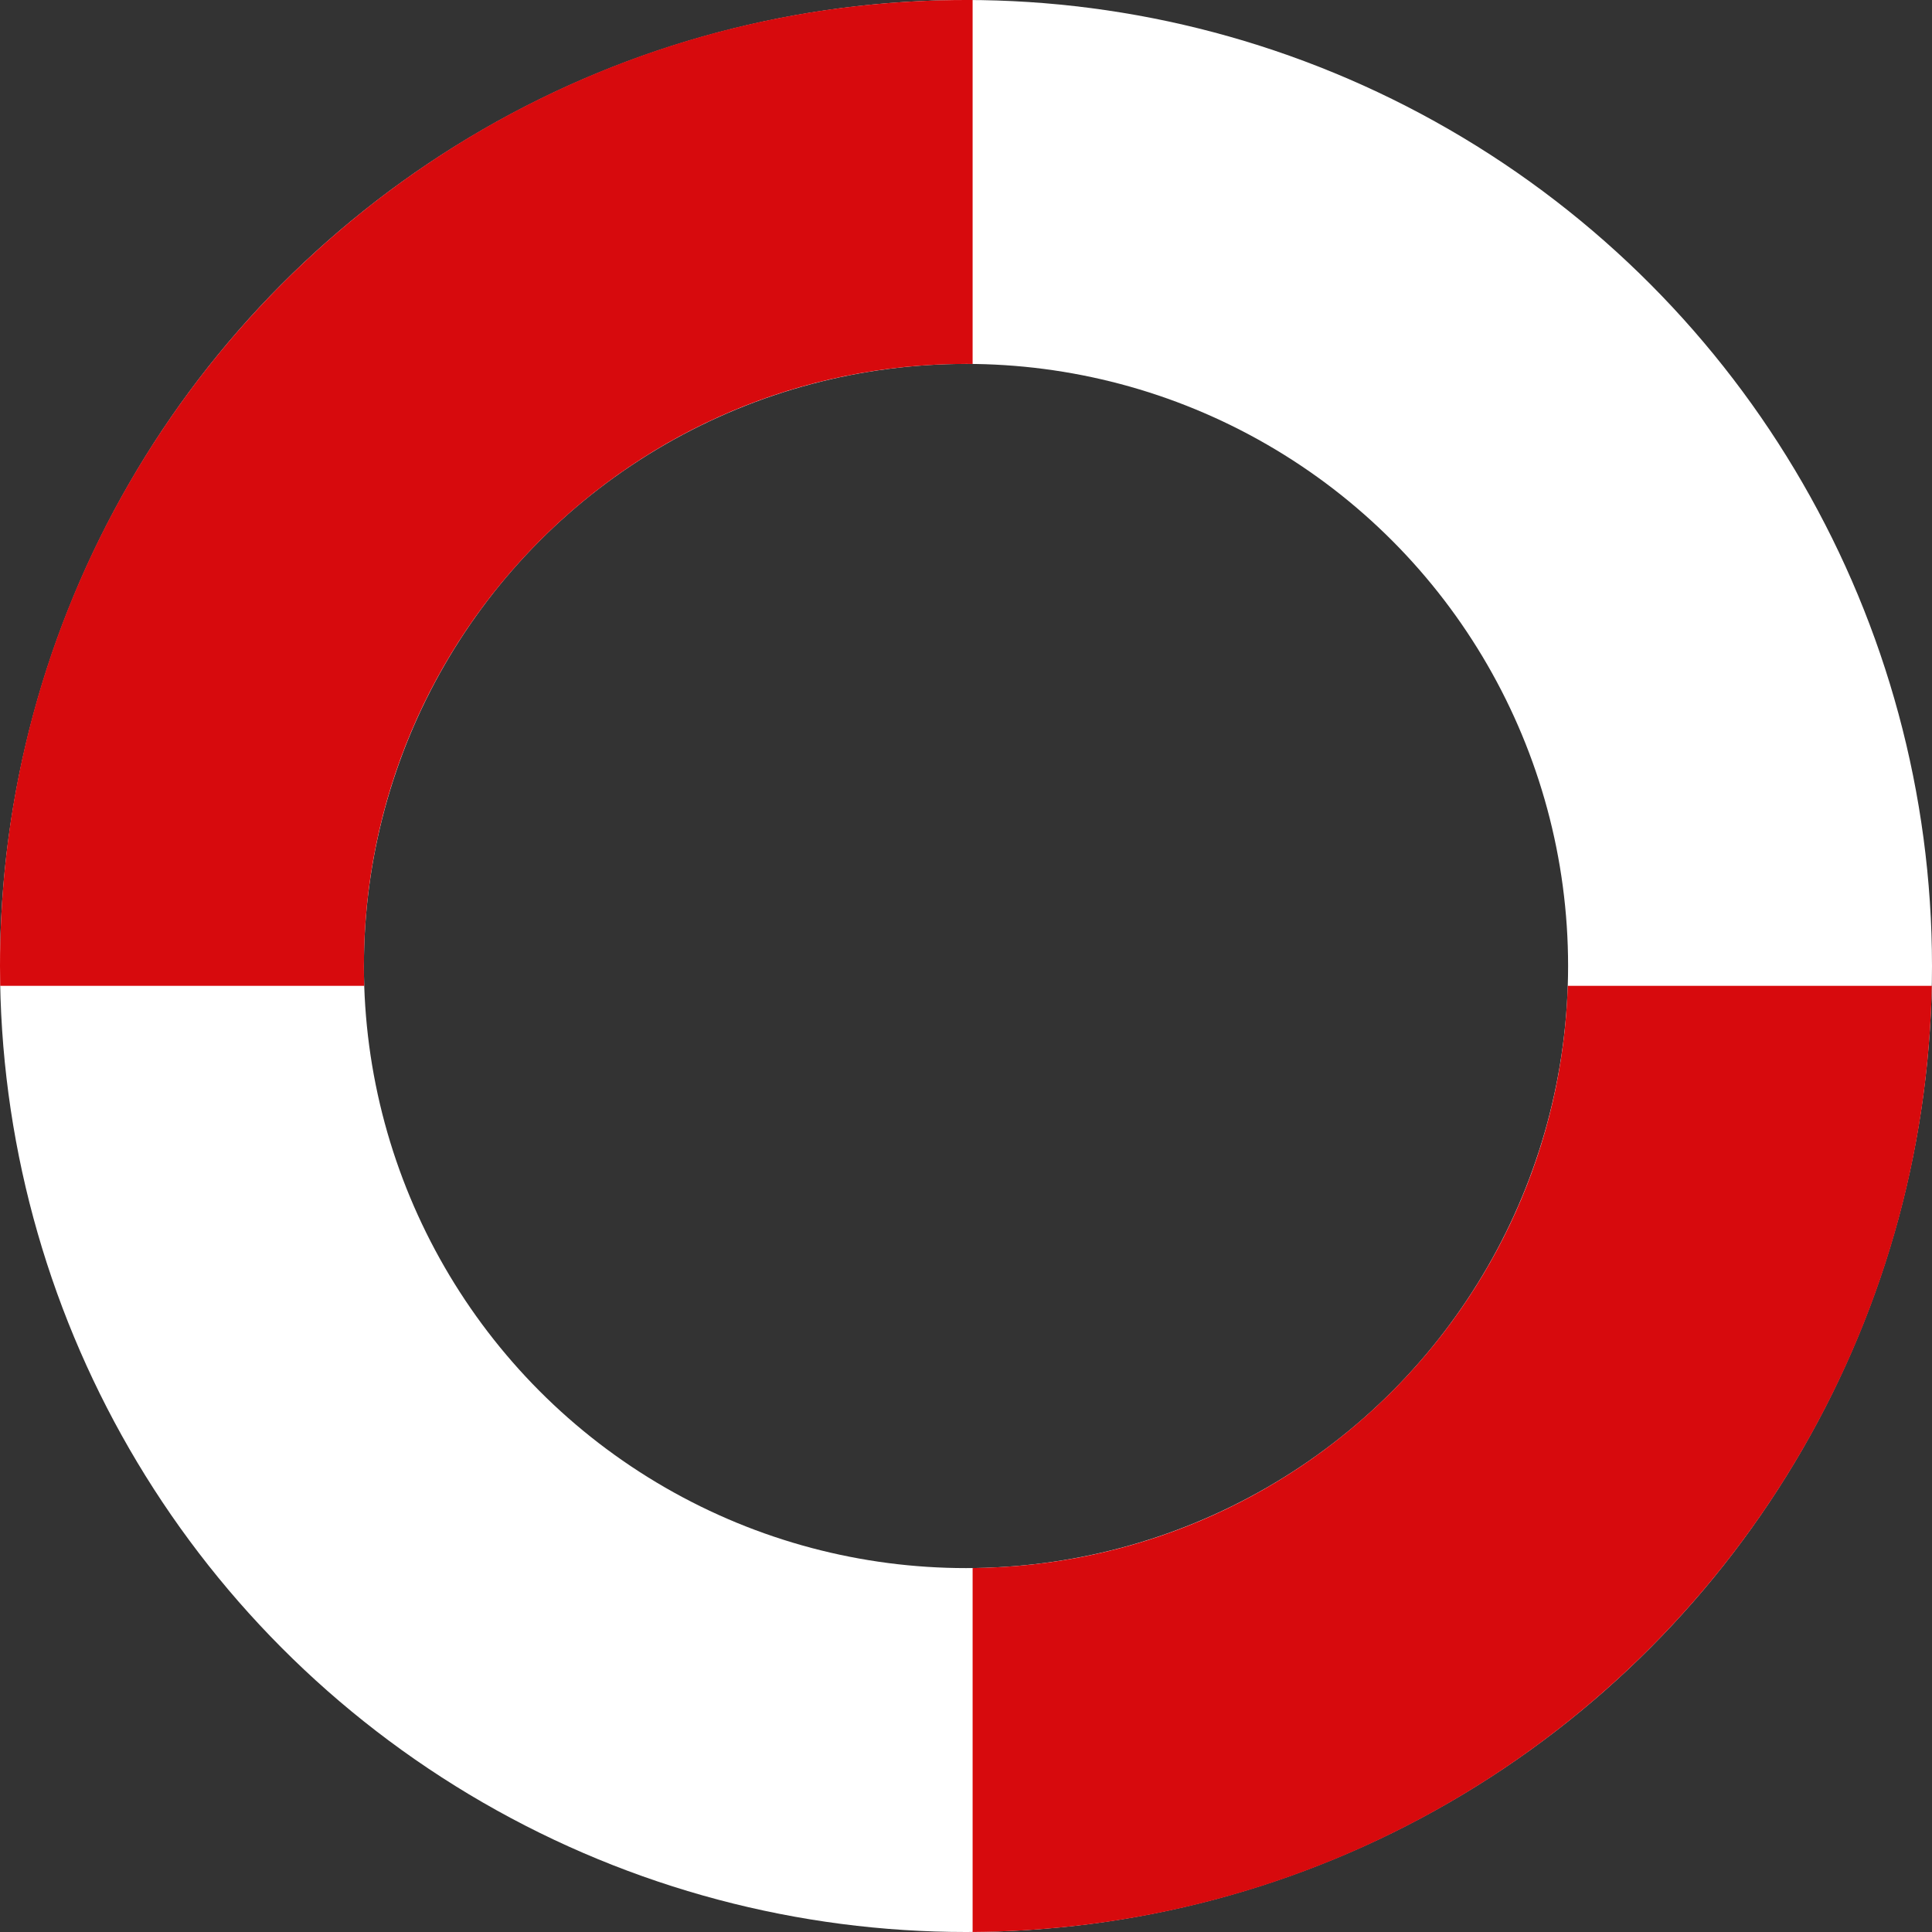 <?xml version="1.0" encoding="UTF-8"?> <svg xmlns="http://www.w3.org/2000/svg" width="292" height="292" viewBox="0 0 292 292" fill="none"><rect x="0" y="0" width="292" height="292" fill="#333333" stroke="none"/> <circle cx="146" cy="146" r="118.5" stroke="white" stroke-width="55"></circle> <path fill-rule="evenodd" clip-rule="evenodd" d="M146 0C146.334 0 146.667 0.001 147 0.003V55.005C146.667 55.002 146.334 55 146 55C95.742 55 55 95.742 55 146C55 147.004 55.016 148.004 55.048 149H0.03C0.01 148.002 0 147.002 0 146C0 65.366 65.366 0 146 0ZM147 291.997C226.173 291.466 290.379 227.917 291.97 149H236.951C235.379 197.538 195.796 236.469 147 236.995V291.997Z" fill="#D70A0D"></path> </svg> 